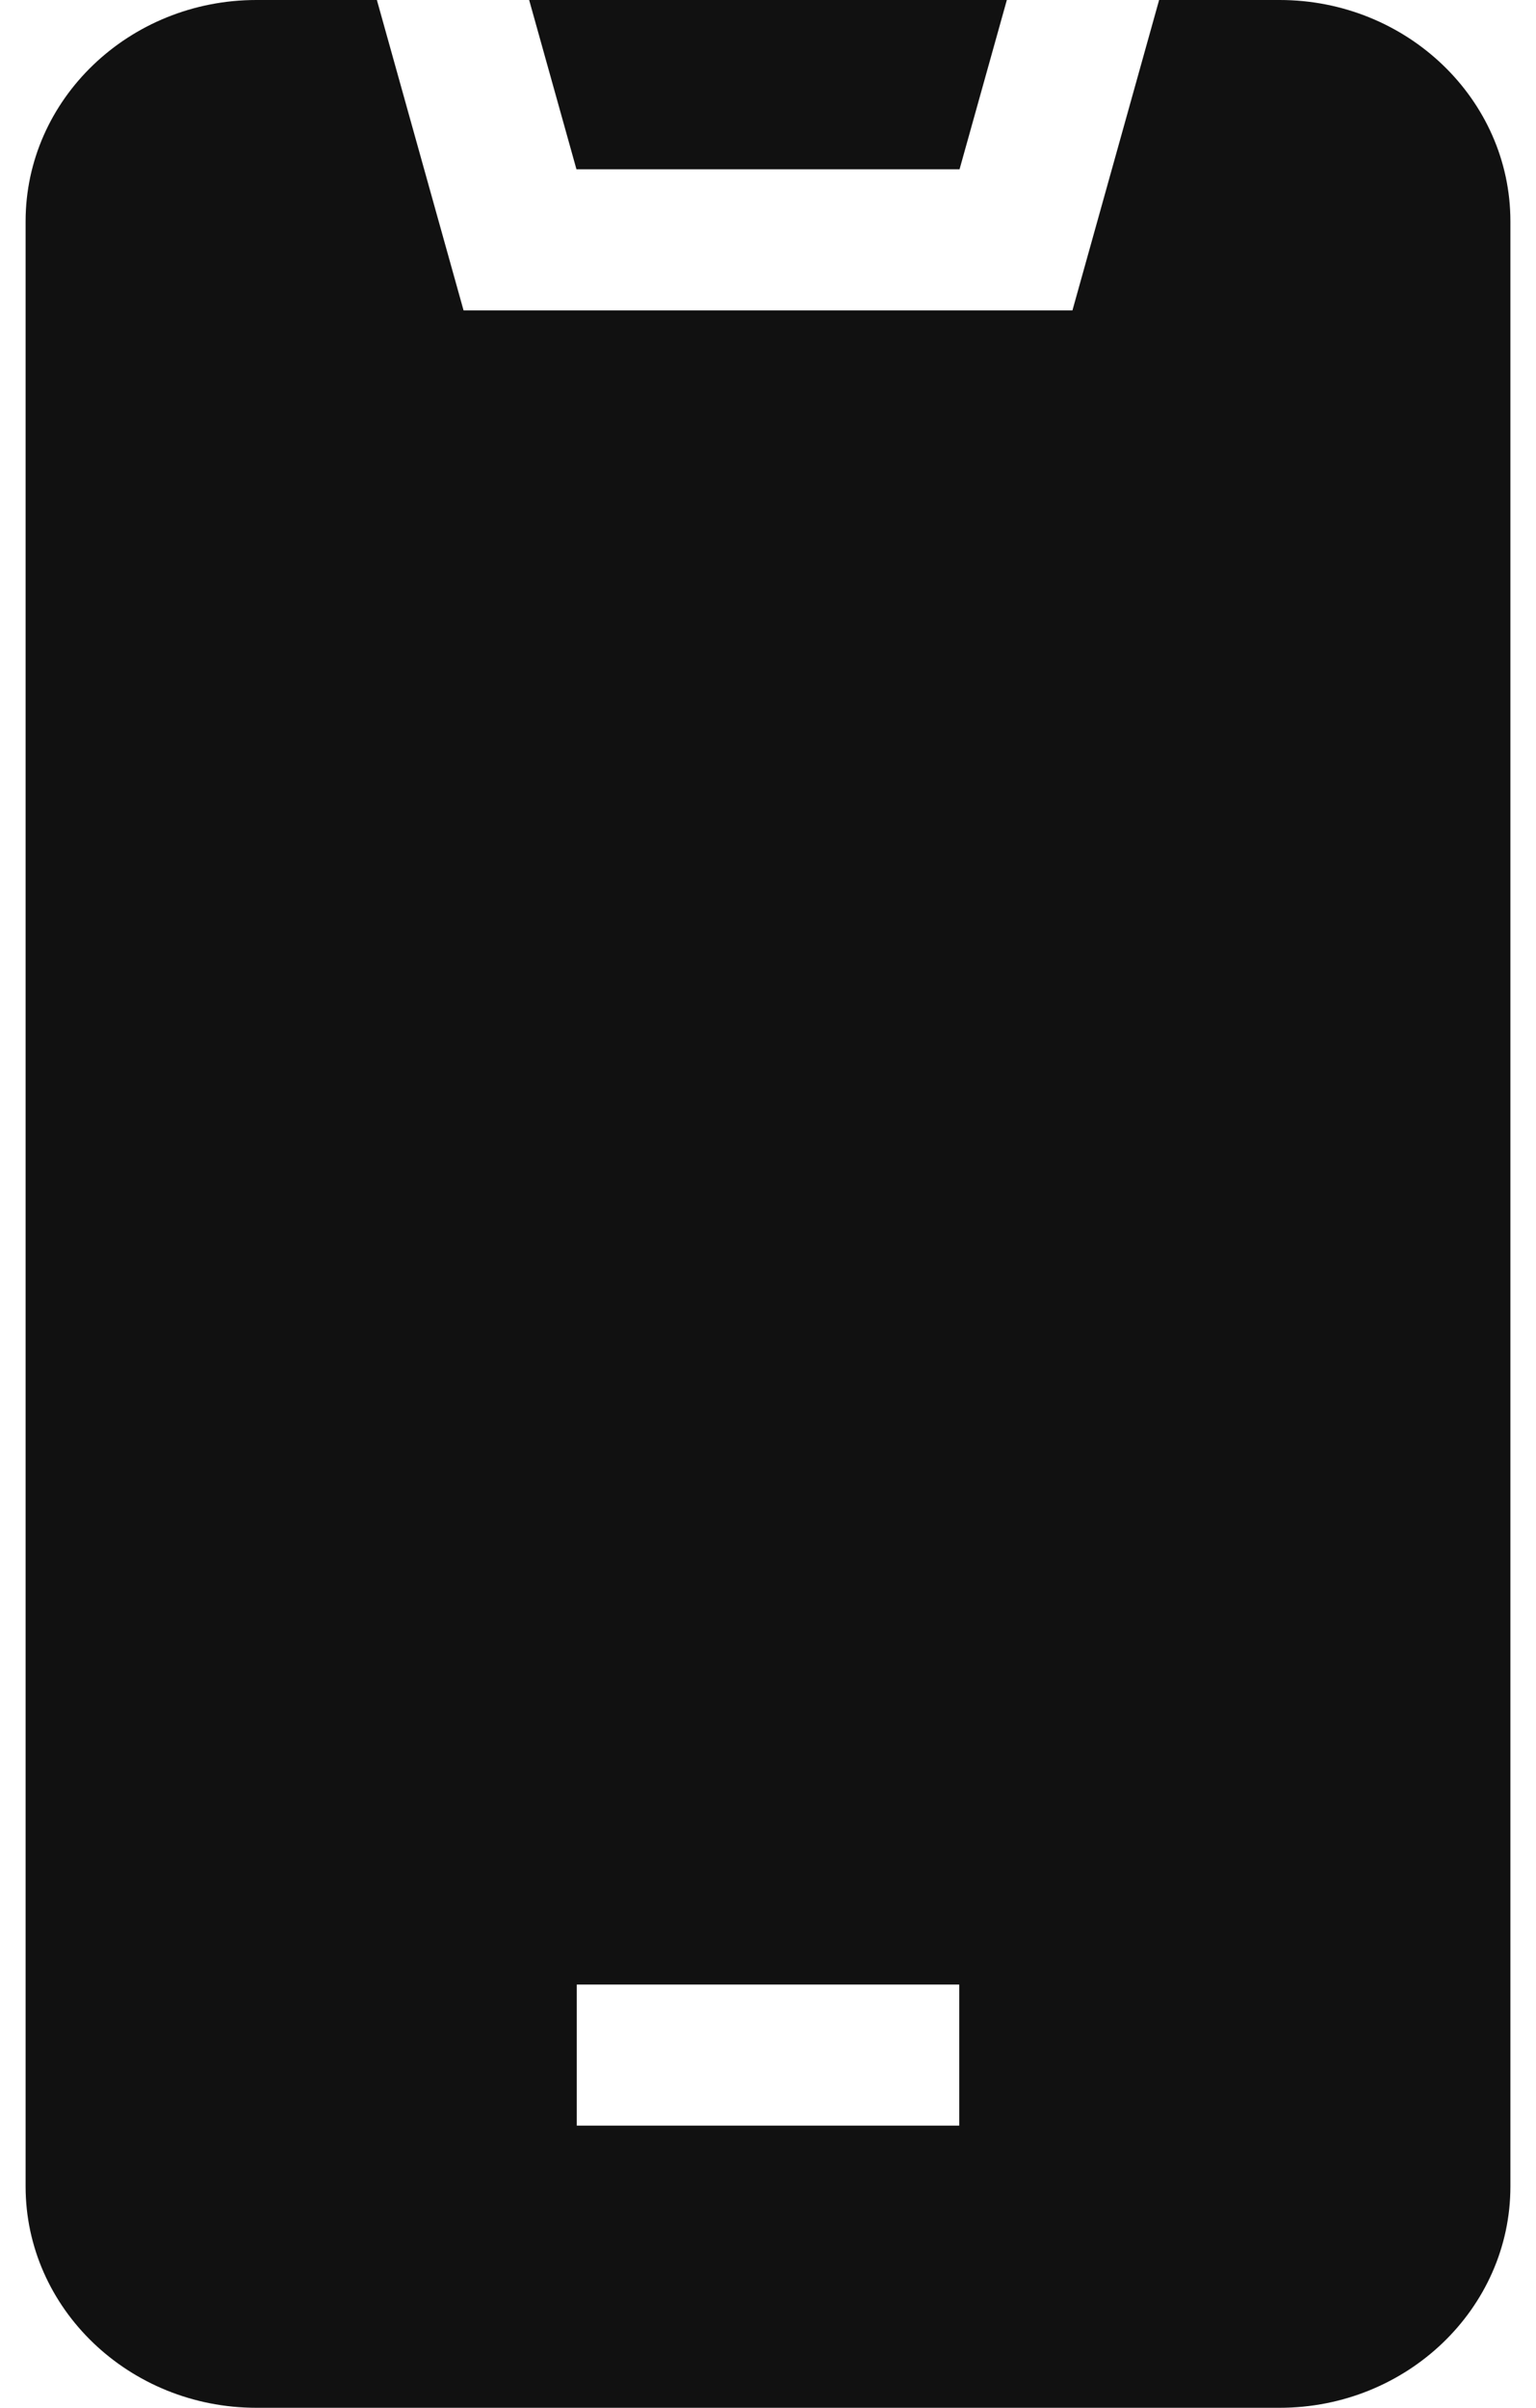 <svg xmlns="http://www.w3.org/2000/svg" width="30" height="47" viewBox="0 0 30 47" fill="none"><g id="Vector"><path d="M24.992 0H22.639L20.946 6.059H9.054L7.361 0H5.008C2.522 0 0.5 1.938 0.5 4.32V42.68C0.5 45.062 2.522 47 5.008 47H24.992C27.478 47 29.5 45.062 29.5 42.68V4.32C29.5 1.938 27.478 0 24.992 0ZM18.735 41.492H11.265V38.738H18.735V41.492Z" fill="#111111"></path><path d="M18.741 3.305L19.665 0H10.335L11.259 3.305H18.741Z" fill="#111111"></path></g></svg>